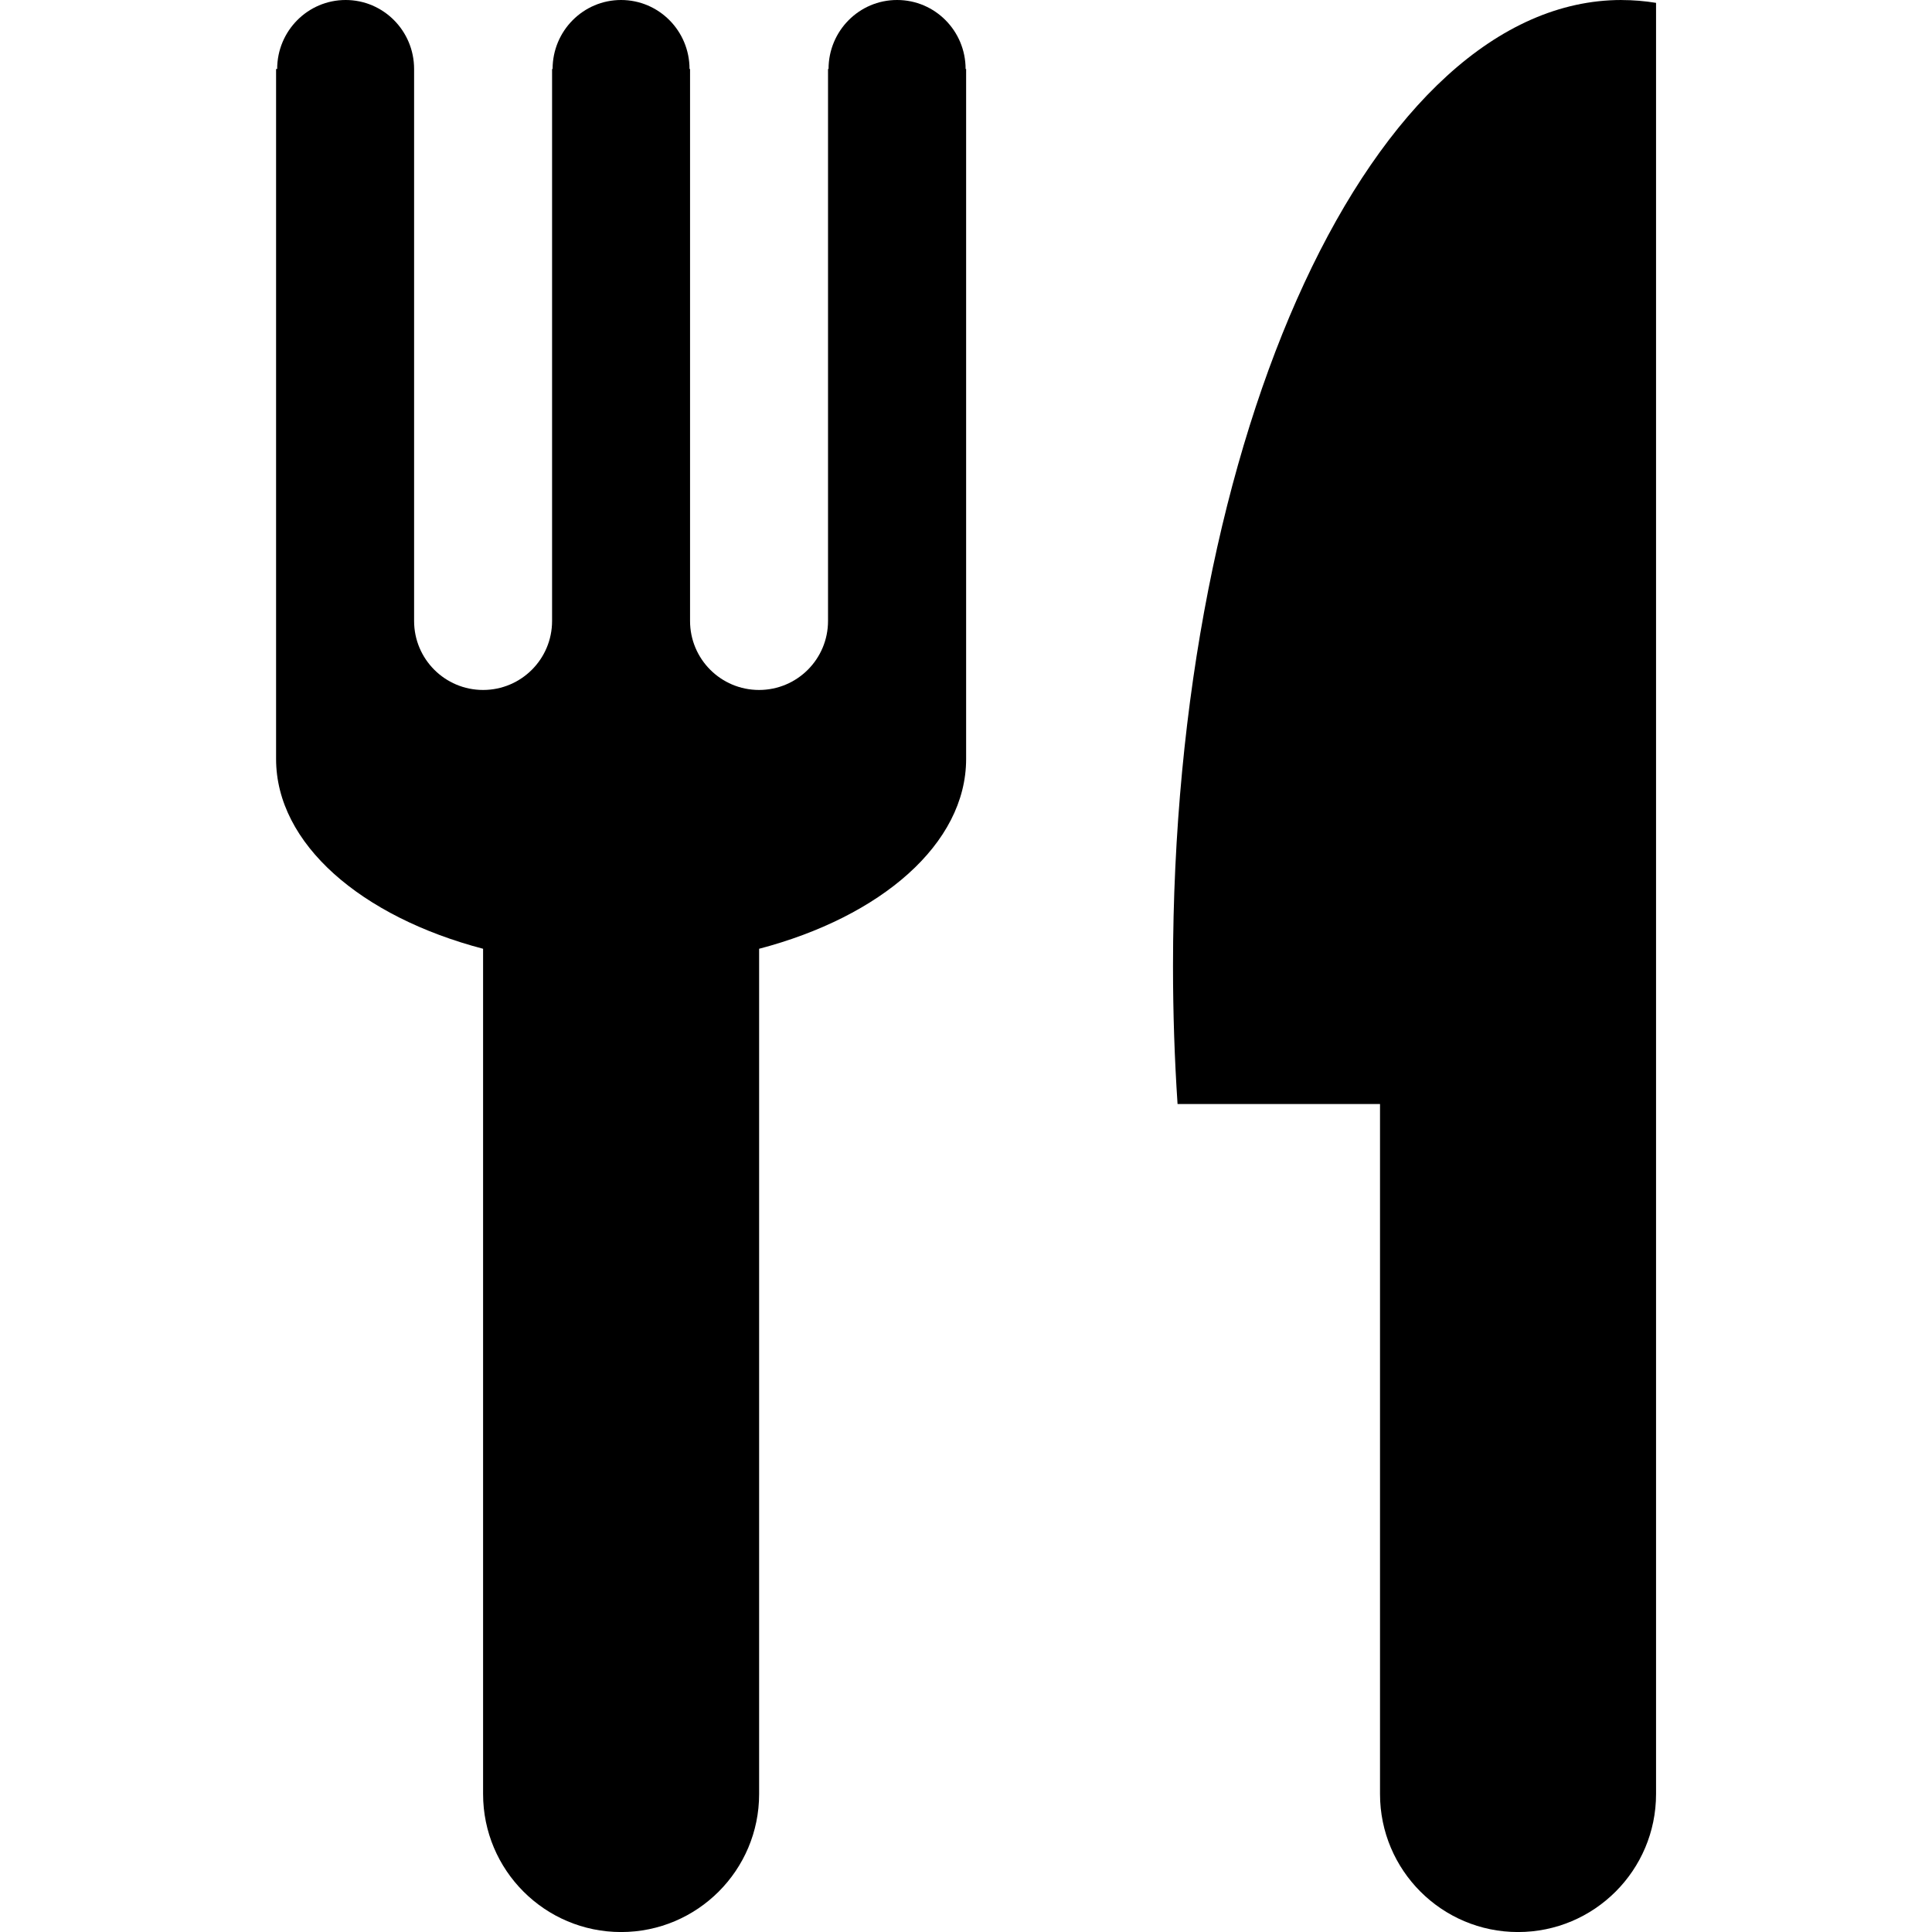 <svg fill="none" height="512" viewBox="0 0 48 48" width="512" xmlns="http://www.w3.org/2000/svg"><g fill="#000"><path d="m22.286 0c-.939 0-1.701.767-1.701 1.714h-.013v13.714c0 .947-.767 1.714-1.714 1.714s-1.714-.767-1.714-1.714v-13.714h-.013c0-.947-.761-1.714-1.701-1.714-.939 0-1.701.767-1.701 1.714h-.013v13.714c0 .947-.767 1.714-1.714 1.714s-1.714-.767-1.714-1.714v-13.714c0-.947-.762-1.714-1.701-1.714-.939 0-1.701.767-1.701 1.714h-.027v17.143c0 2.109 2.116 3.921 5.143 4.715v21c0 1.893 1.535 3.429 3.429 3.429 1.893 0 3.429-1.535 3.429-3.429v-21c3.027-.794 5.143-2.606 5.143-4.715v-17.143h-.013c0-.947-.761-1.714-1.701-1.714z"/><path d="m40.286 0c-6.154 0-11.143 10.745-11.143 24 0 1.164.038 2.309.113 3.429h5.03v17.143c0 1.893 1.535 3.429 3.429 3.429s3.429-1.535 3.429-3.429v-44.501c-.283-.046-.569-.07-.857-.07z"/></g></svg>